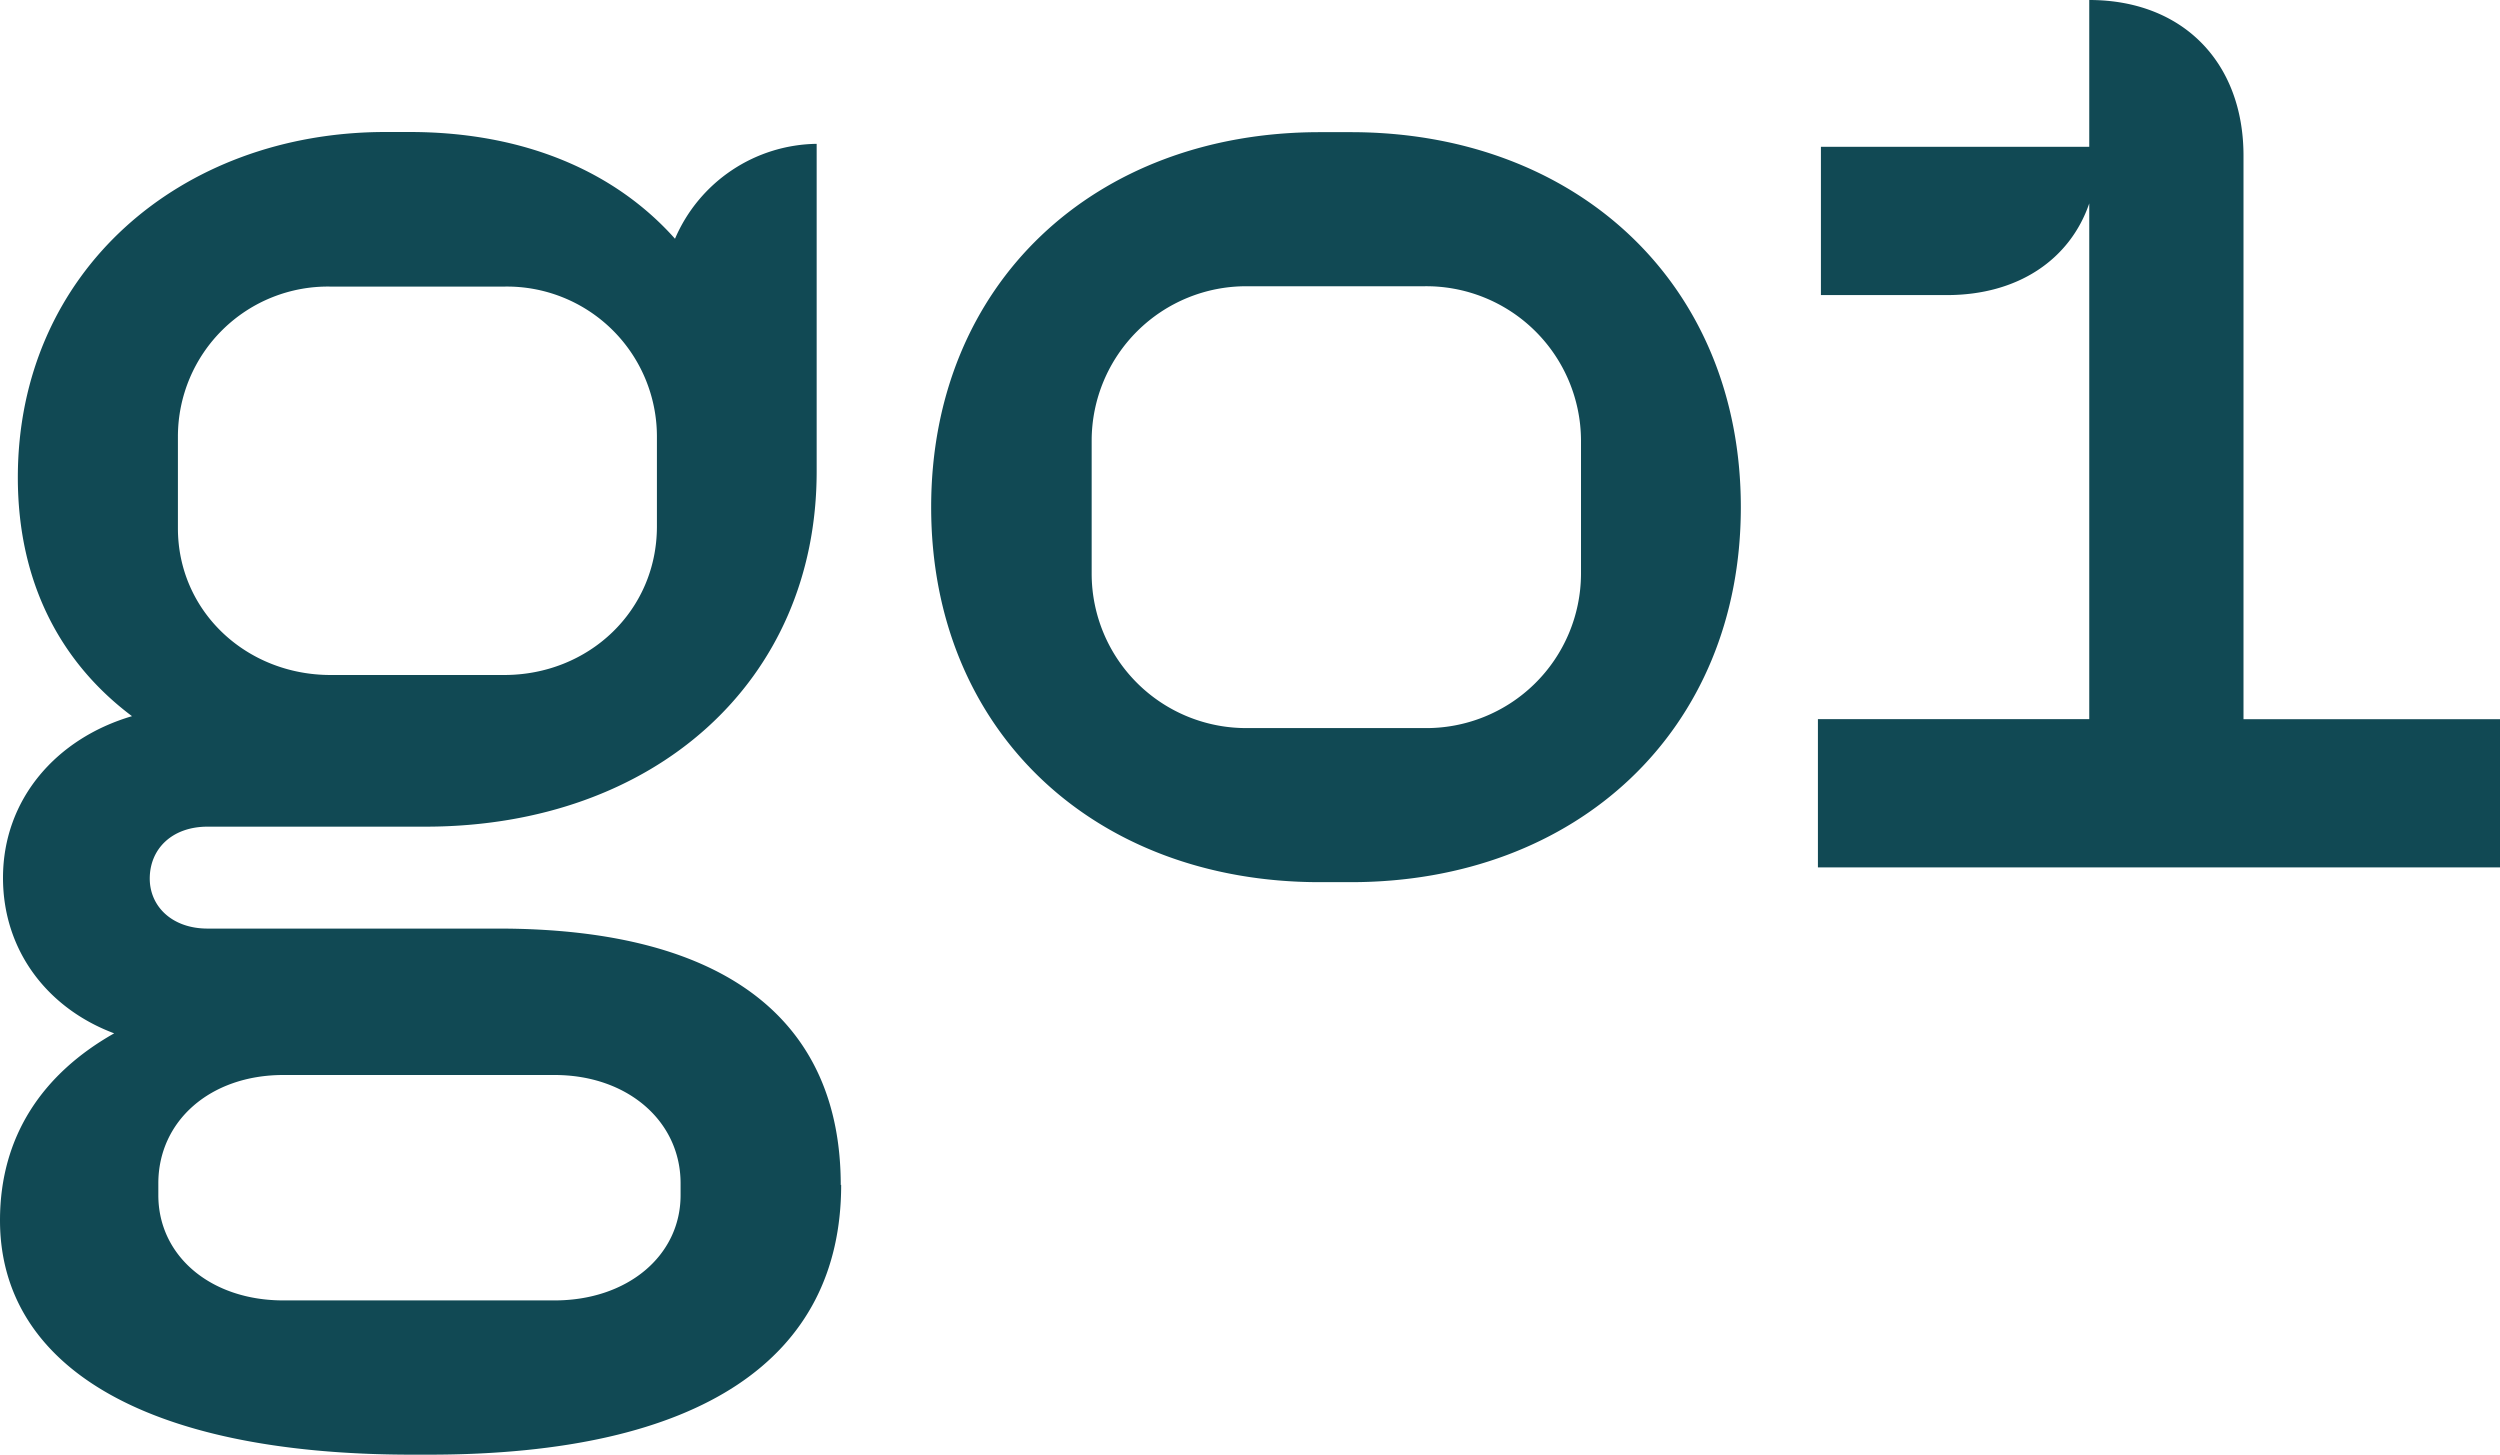 <?xml version="1.0" encoding="UTF-8"?>
<svg xmlns="http://www.w3.org/2000/svg" viewBox="0 0 300 174.56">
    <path fill="#114954" d="m218.15
        104.09h81.85v-17.79h-30.78v-67.62c0-11.21-7.3-18.68-18.51-18.68v17.62h-32.2v17.79h15.12c8.54 0
        14.77-4.27 17.08-11v61.89h-32.56zm-47.33-16.72h-21.18a18.54 18.54 0 0 1 -18.64-18.51v-16a18.54 18.54 0 0 1
        18.68-18.51h21.18a18.57 18.57 0 0 1 18.86 18.51v16a18.57 18.57 0 0 1 -18.86 18.51m-59.12-26.51c0 26.86 19.58
        45 46.62 45h3.74c27.05 0 46.8-18.15 46.8-45s-19.75-45-46.8-45h-3.74c-27 0-46.62 18.15-46.62 45m-45.19
        95.19h-32.55c-8.72 0-15-5.34-15-12.63v-1.42c0-7.48 6.23-13 15-13h32.55c8.72 0 15.12 5.51 15.12 13v1.42c0
        7.29-6.4 12.63-15.12 12.63m-6.05-75.05h-20.82c-10.14 0-18.33-7.65-18.33-17.61v-11a18 18 0 0 1 18.33-18h20.82a18
        18 0 0 1 18.33 18v10.78c0 10.14-8.19 17.83-18.33 17.83m40.39 61.21c0-19.39-13.34-30.78-41.1-30.78h-34.88c-4.27
        0-6.94-2.67-6.94-6 0-3.56 2.67-6.23 6.94-6.23h26.34c27.22-.09 46.75-17.35 46.75-42.62v-39.32a18.77 18.77 0 0 0
        -17 11.39c-7.12-8-18-12.81-31.85-12.81h-2.89c-24.55 0-44.12 16.72-44.12 41.46 0 12.63 5.16 22.24 13.7 28.64-9.08
        2.67-15.48 9.97-15.48 19.4 0 8.72 5.33 15.66 13.34 18.66-8.54 4.83-13.7 12.3-13.7 22.44 0 17.09 16.73 28.12
        49.47 28.12h2c32.74 0 49.47-11.57 49.47-32.39"/>
</svg>
